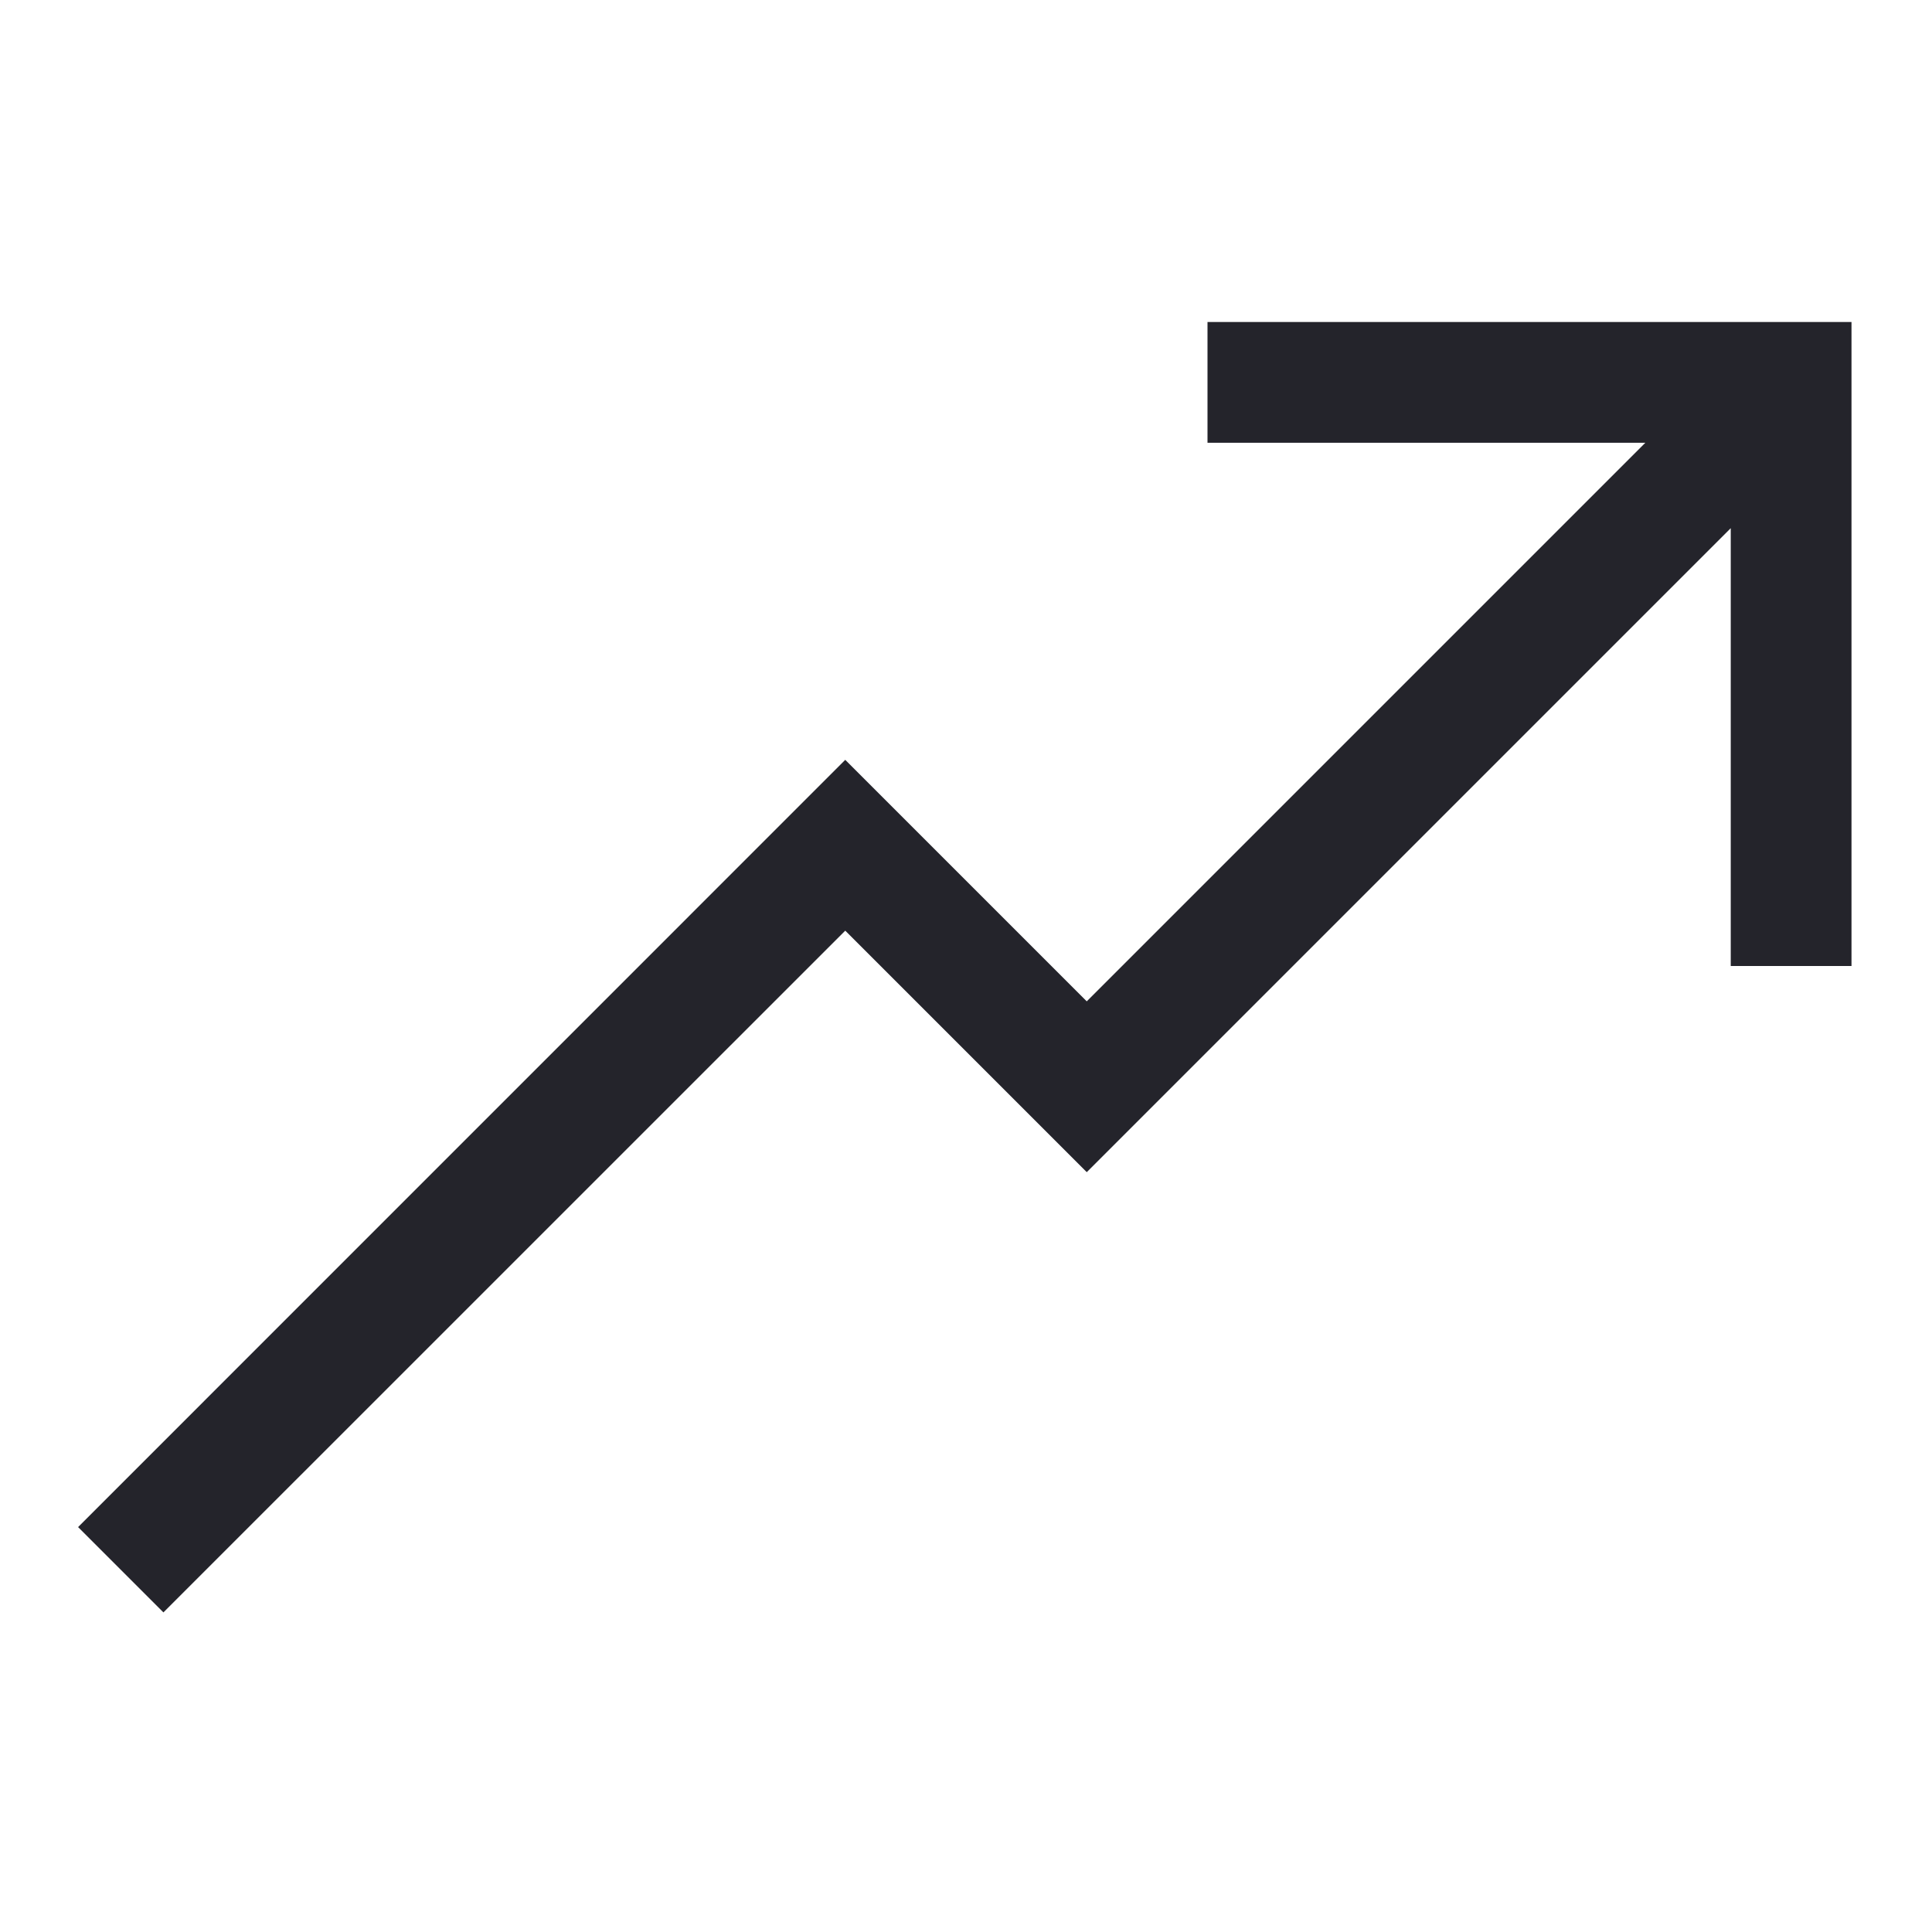 <svg width="24" height="24" viewBox="0 0 24 24" fill="none" xmlns="http://www.w3.org/2000/svg">
<path fill-rule="evenodd" clip-rule="evenodd" d="M15 4H23V12H21.5V6.561L13.5 14.561L10.5 11.561L2.03 20.03L0.97 18.97L10.5 9.439L13.5 12.439L20.439 5.5H15V4Z" fill="#24242B"/>
</svg>
